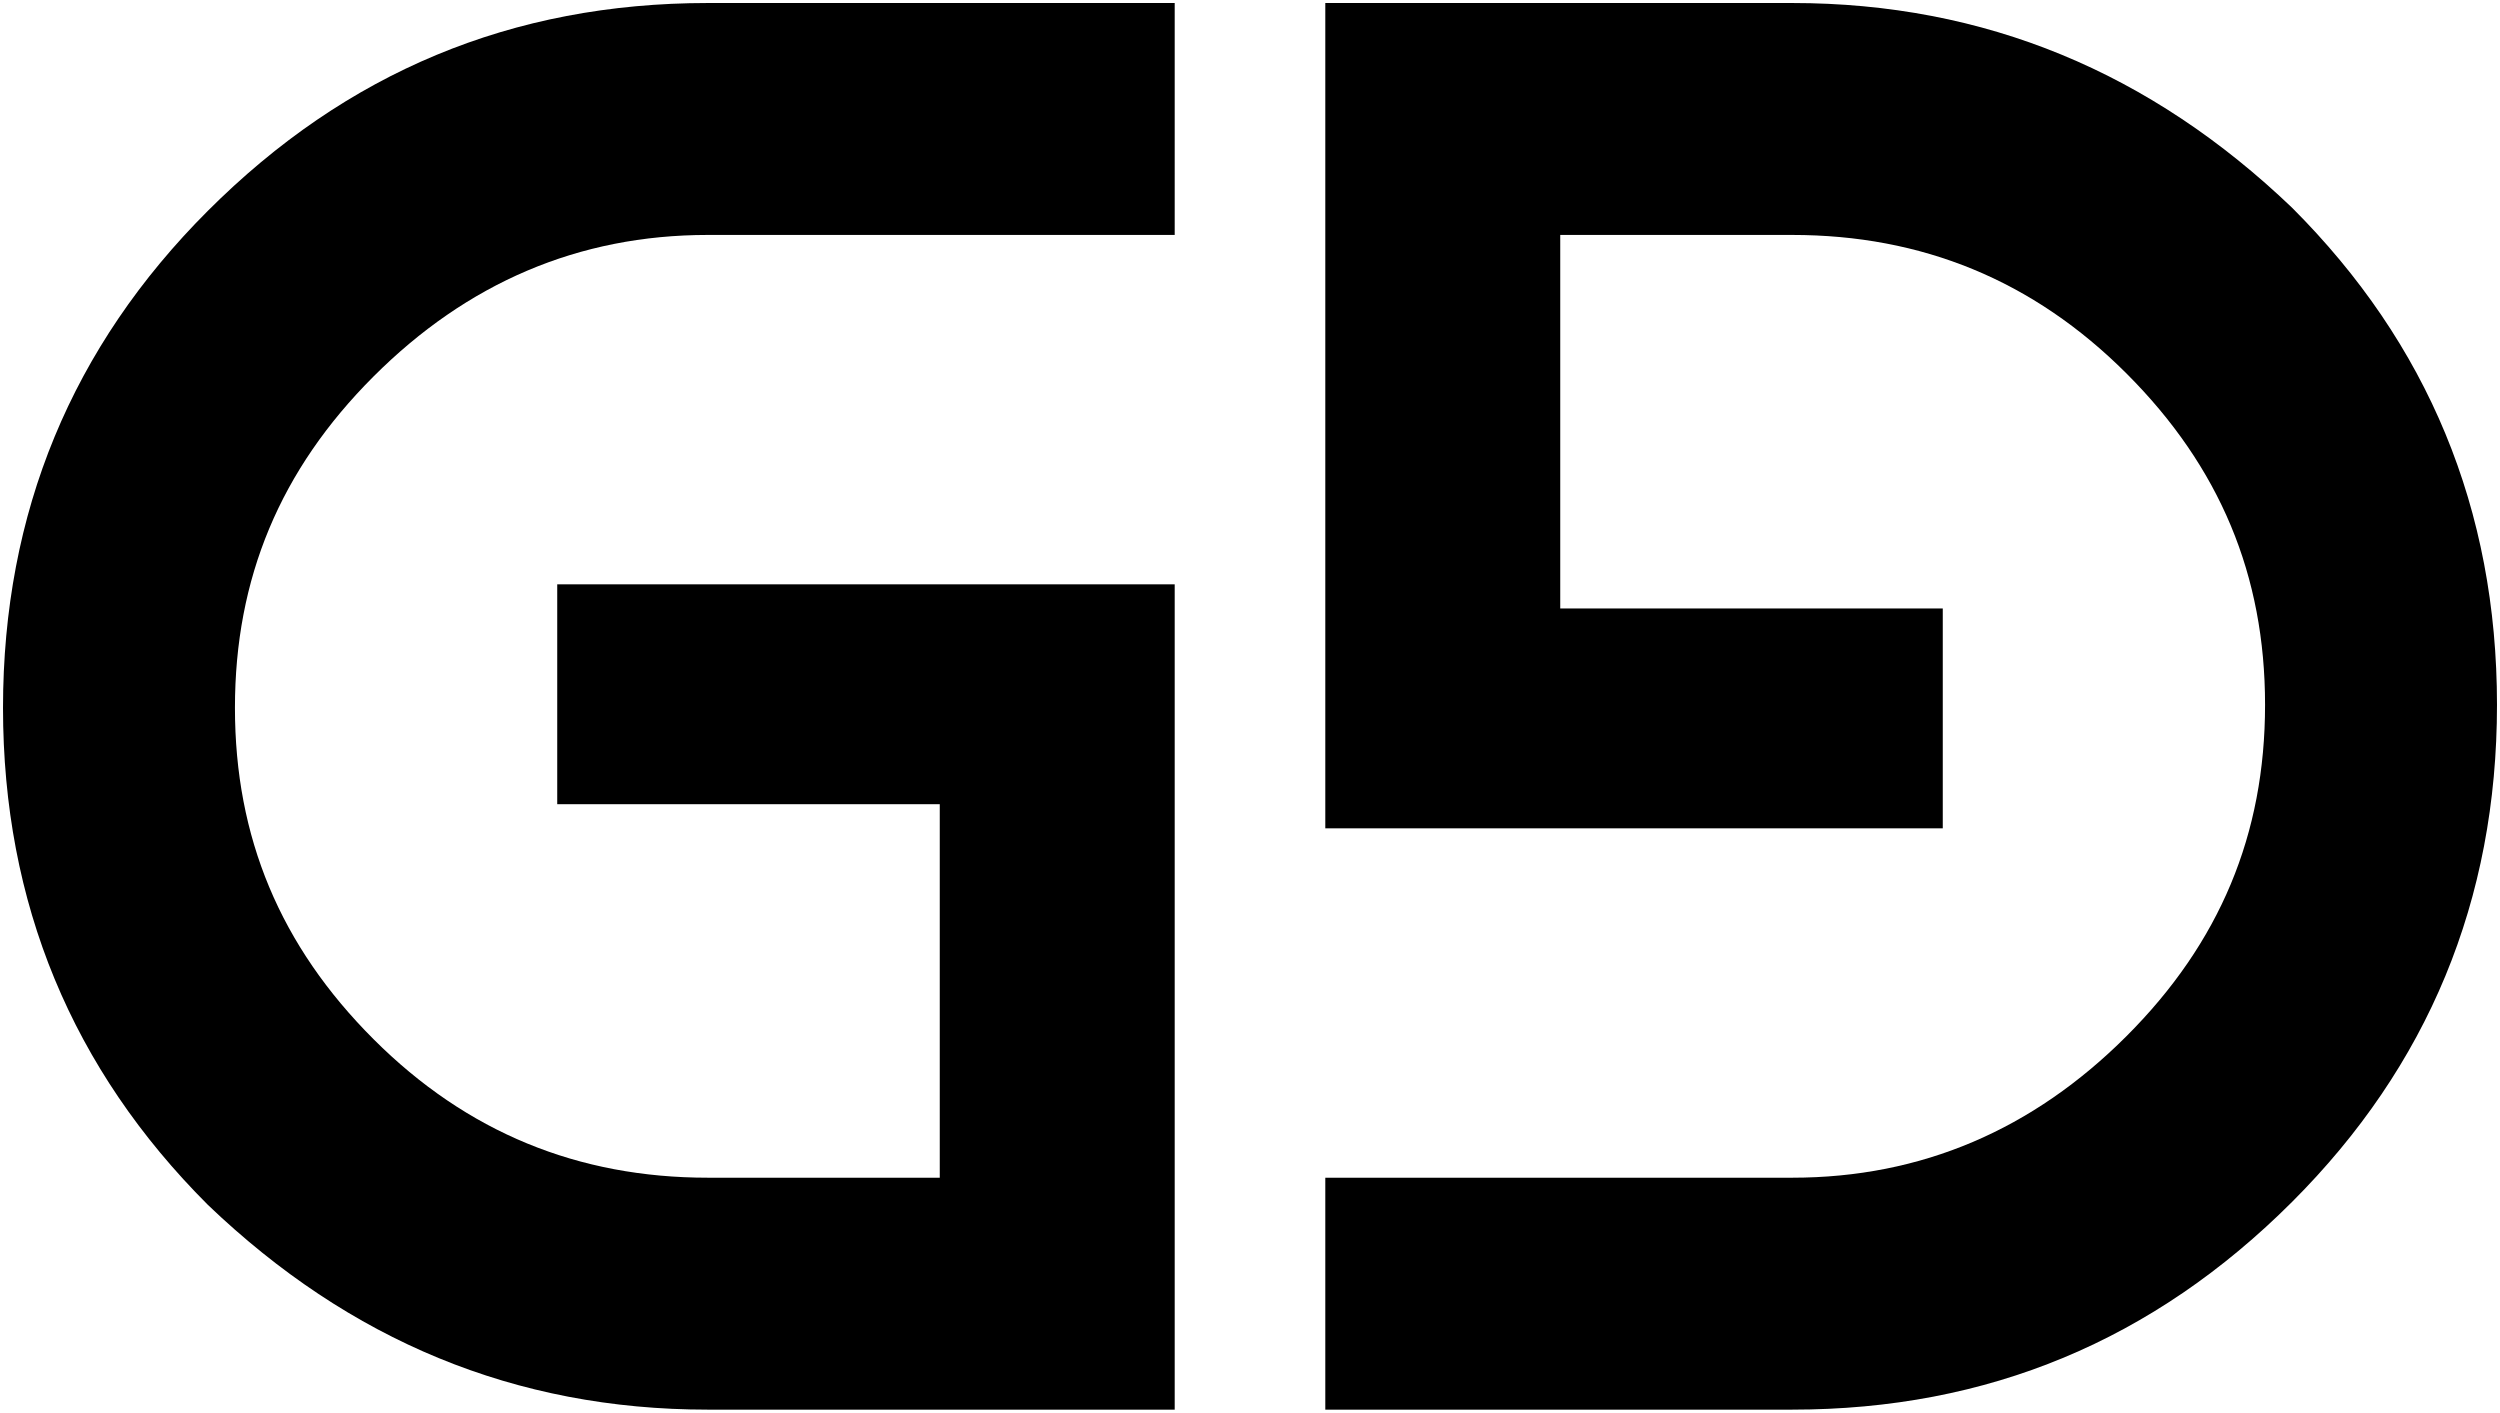 <svg xmlns="http://www.w3.org/2000/svg" width="830" height="469" version="1.2"><style>.s0{fill:#000}</style><path id="G" d="M390 468V194H185v73h127v124h-77c-43 0-80-15-111-46s-46-67-46-110 15-79 46-110 68-47 111-47h155V1H235C170 1 115 24 69 70 24 115 1 170 1 235s23 120 68 165c47 45 102 68 166 68z" class="s0"/><path id="G copy" d="M440 1v274h205v-73H518V78h77c43 0 80 15 111 46s46 67 46 110-15 79-46 110-68 47-111 47H440v77h155c65 0 120-23 166-69 45-45 68-100 68-165s-23-120-68-165C714 24 659 1 595 1z" class="s0"/></svg>